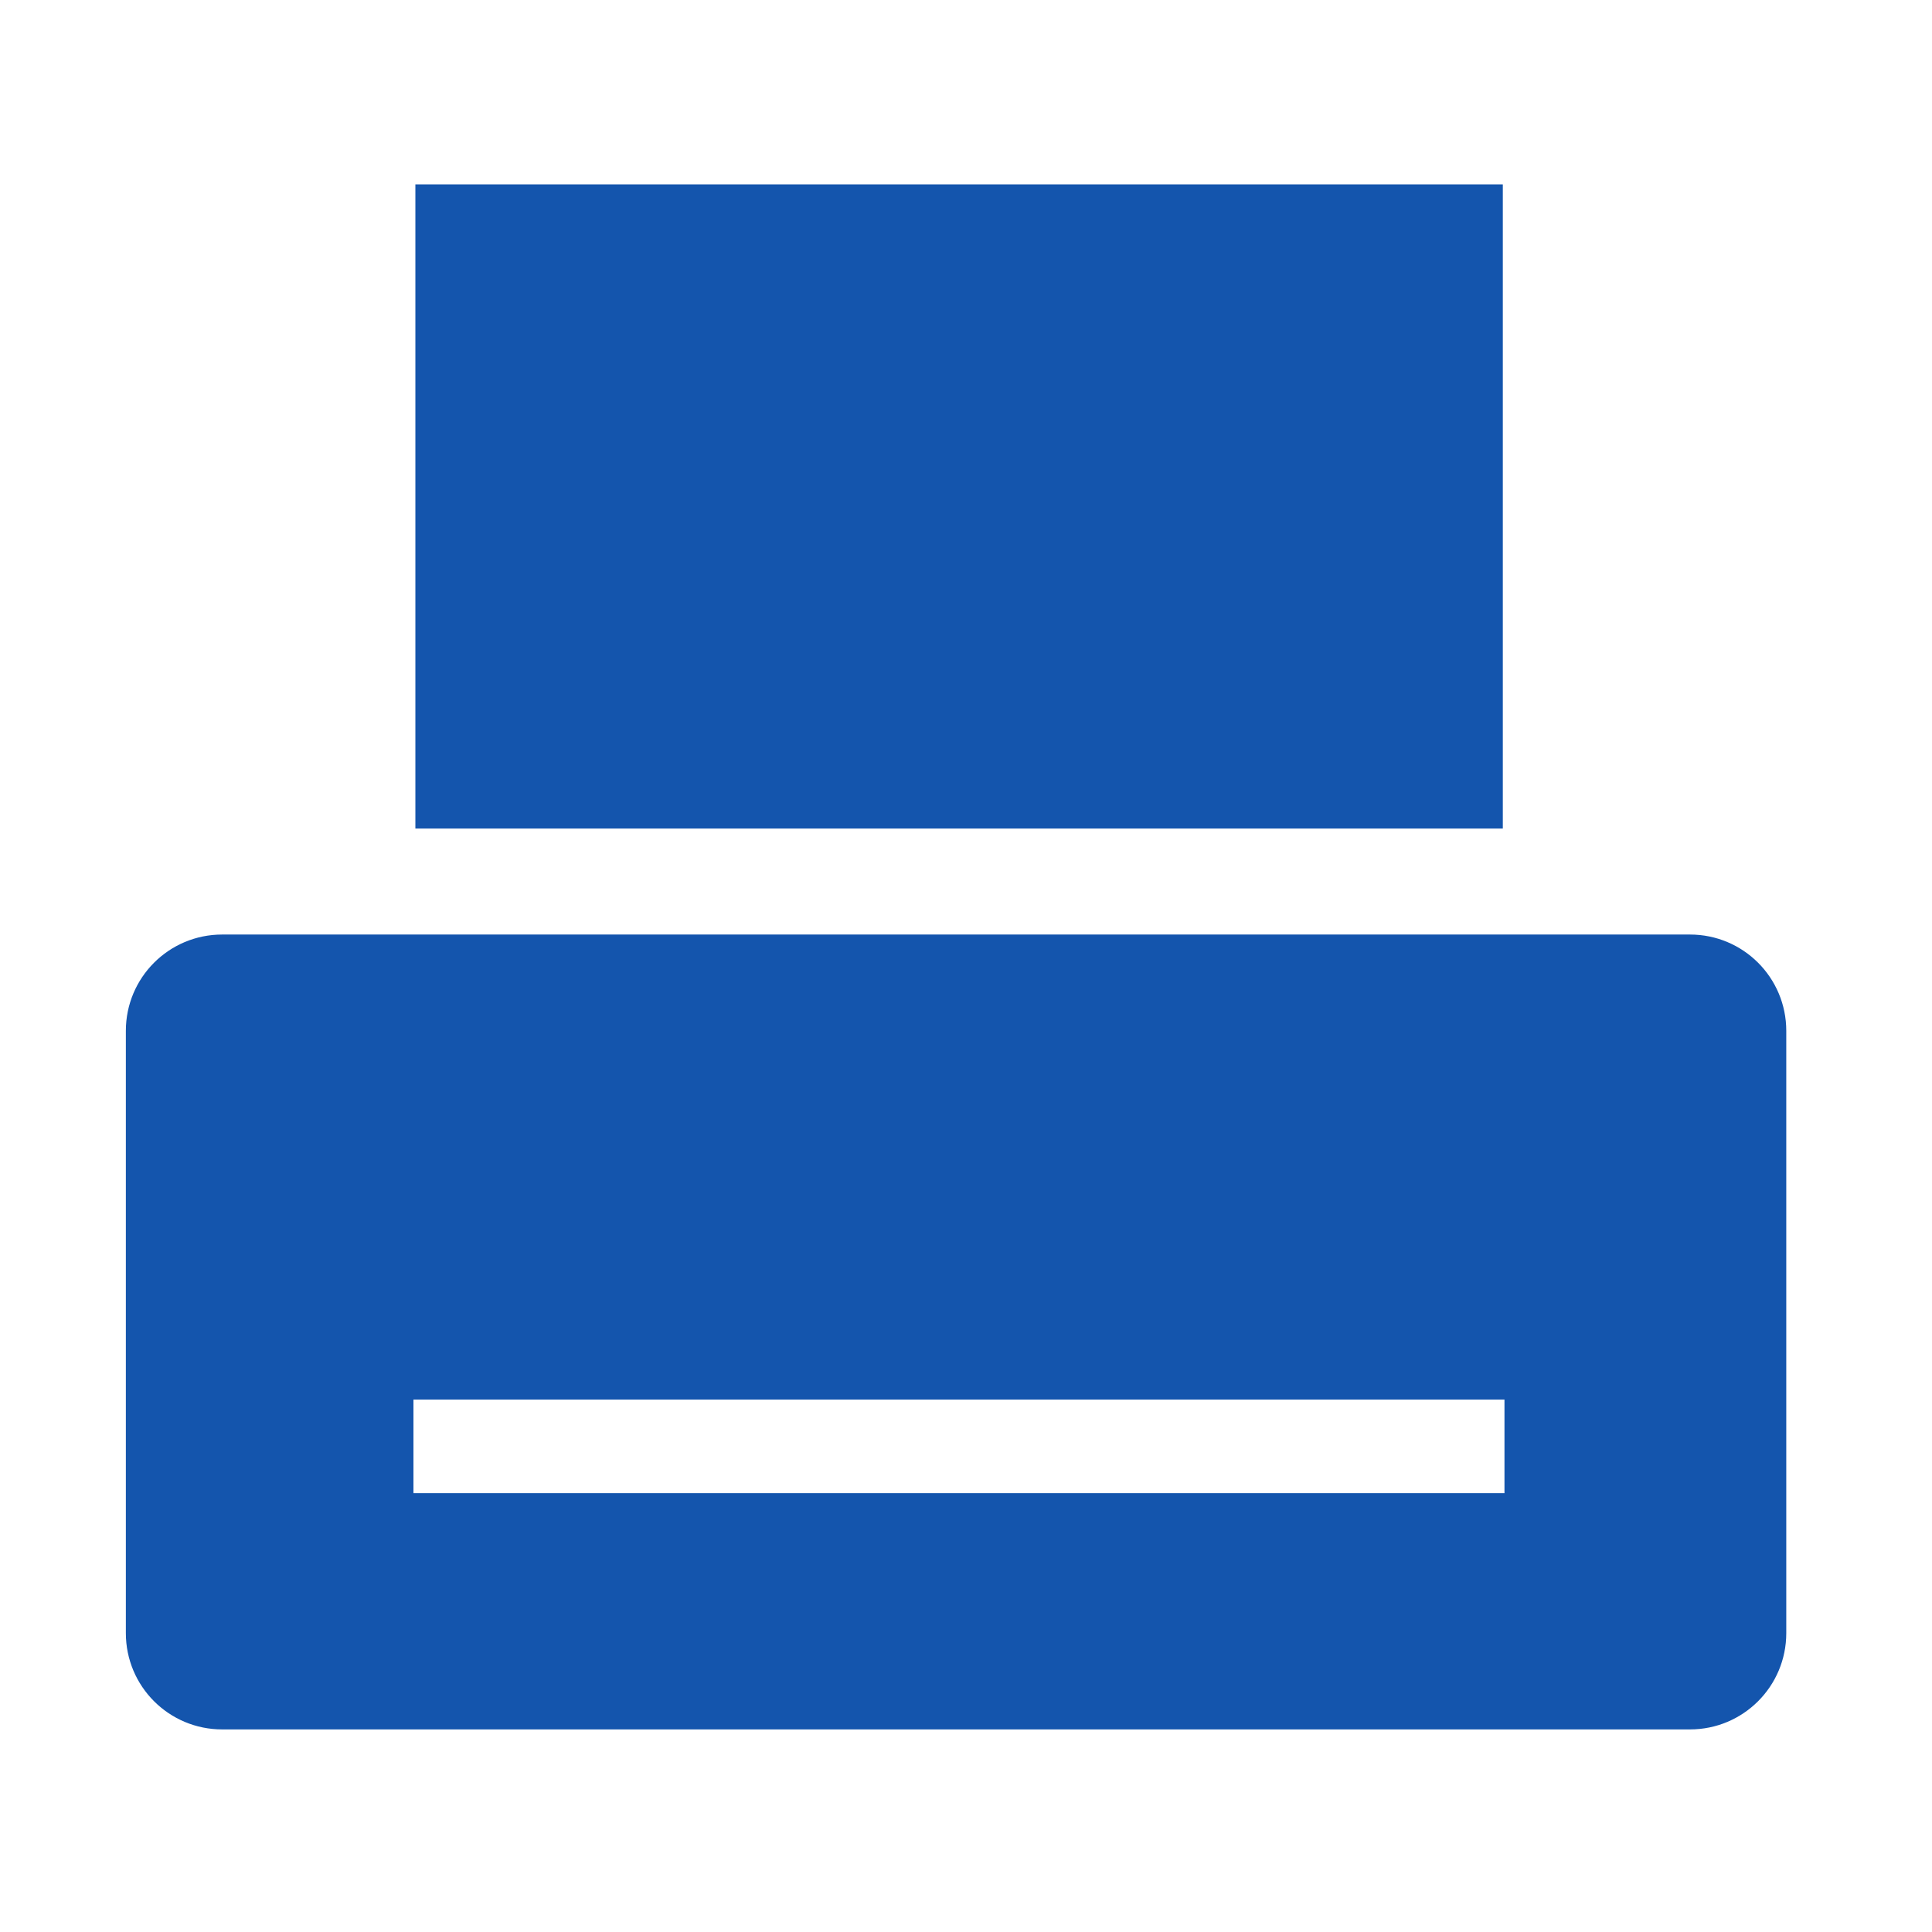 <svg xmlns="http://www.w3.org/2000/svg" xmlns:xlink="http://www.w3.org/1999/xlink" id="Layer_1" data-name="Layer 1" viewBox="0 0 70 70">
  <defs>
    <style>
      .cls-1 {
        fill: none;
      }

      .cls-2 {
        fill: #1455ad;
      }

      .cls-3 {
        clip-path: url(#clippath);
      }
    </style>
    <clipPath id="clippath">
      <rect class="cls-1" x="4.56" y="6.68" width="60.16" height="55.99"/>
    </clipPath>
  </defs>
  <g id="Group_199" data-name="Group 199">
    <path id="Path_231" data-name="Path 231" class="cls-2" d="M15.05,30.02h39.4V6.68H15.05v23.35Z"/>
    <g class="cls-3">
      <g id="Group_198" data-name="Group 198">
        <path id="Path_232" data-name="Path 232" class="cls-2" d="M54.51,54.1H14.98v-3.39h39.53v3.39ZM61.22,33.86H8.05c-1.93,0-3.49,1.56-3.49,3.49v21.82c0,1.93,1.56,3.49,3.49,3.49h0s53.18,0,53.18,0c1.93,0,3.49-1.56,3.49-3.49v-21.82c0-1.93-1.56-3.49-3.49-3.49"/>
      </g>
    </g>
  </g>
</svg>